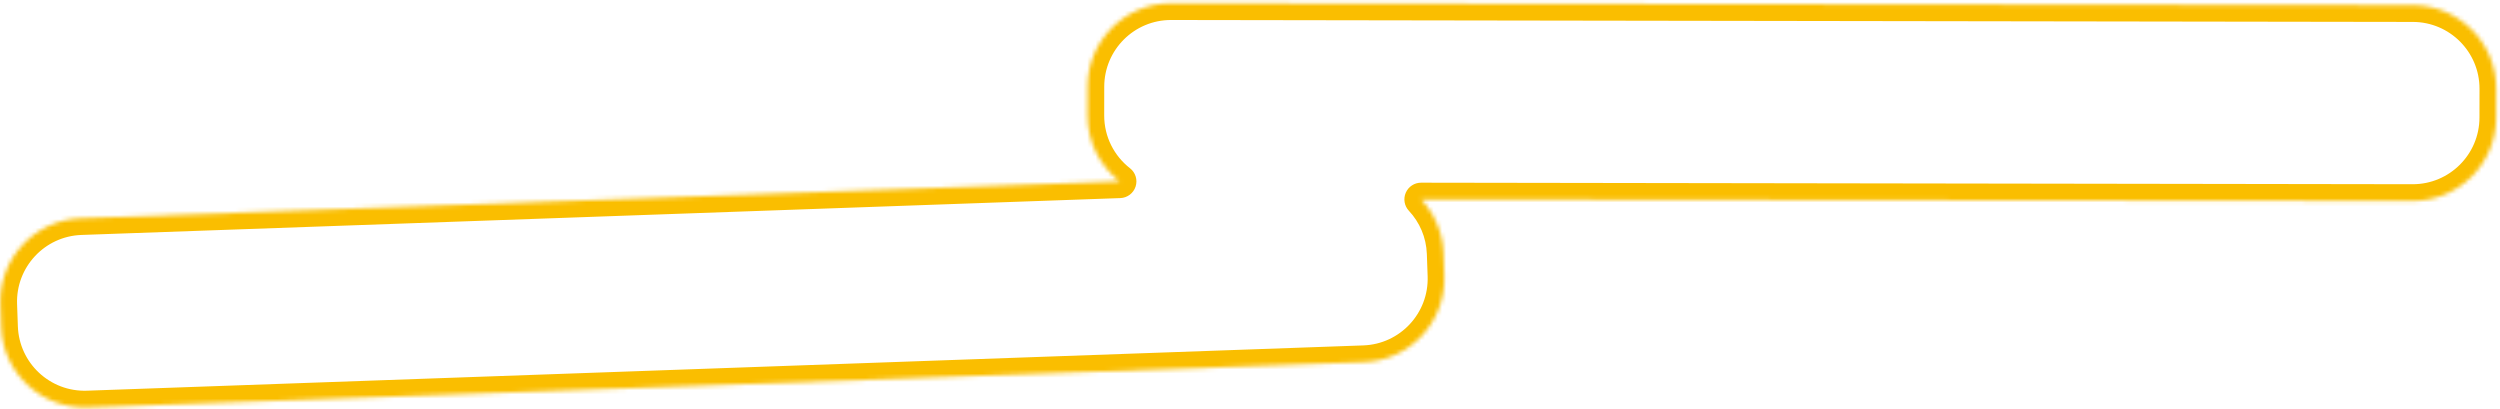 <svg width="599" height="98" viewBox="0 0 599 98" fill="none" xmlns="http://www.w3.org/2000/svg">
<mask id="path-1-inside-1_1912_6293" fill="white">
<path fill-rule="evenodd" clip-rule="evenodd" d="M280.609 0.79C269.563 0.773 260.595 9.713 260.577 20.759L260.567 27.646C260.557 34.074 263.58 39.798 268.286 43.464L19.372 52.296C8.333 52.688 -0.298 61.954 0.093 72.993L0.283 78.33C0.674 89.369 9.941 98 20.979 97.608L326.782 86.758C337.821 86.366 346.452 77.1 346.06 66.061L345.871 60.724C345.693 55.7 343.676 51.174 340.49 47.771L578.049 48.141C589.094 48.158 598.063 39.217 598.08 28.172L598.091 21.284C598.108 10.238 589.167 1.27 578.122 1.253L280.609 0.79Z"/>
</mask>
<path d="M260.577 20.759L256.577 20.752V20.753L260.577 20.759ZM280.609 0.79L280.615 -3.21L280.609 0.79ZM260.567 27.646L264.567 27.653V27.653L260.567 27.646ZM268.286 43.464L268.428 47.462C270.109 47.402 271.573 46.297 272.091 44.697C272.61 43.096 272.071 41.343 270.744 40.309L268.286 43.464ZM19.372 52.296L19.23 48.299L19.372 52.296ZM0.093 72.993L4.091 72.851L0.093 72.993ZM0.283 78.33L-3.715 78.472L0.283 78.33ZM20.979 97.608L20.837 93.611H20.837L20.979 97.608ZM326.782 86.758L326.64 82.76L326.782 86.758ZM346.06 66.061L342.063 66.203V66.203L346.06 66.061ZM345.871 60.724L349.869 60.582V60.582L345.871 60.724ZM340.49 47.771L340.496 43.771C338.901 43.768 337.457 44.714 336.822 46.177C336.186 47.639 336.48 49.34 337.57 50.505L340.49 47.771ZM578.049 48.141L578.042 52.141L578.049 48.141ZM598.08 28.172L594.08 28.166V28.166L598.08 28.172ZM598.091 21.284L602.091 21.29V21.29L598.091 21.284ZM578.122 1.253L578.128 -2.747L578.122 1.253ZM264.577 20.765C264.591 11.928 271.766 4.776 280.602 4.79L280.615 -3.21C267.36 -3.231 256.598 7.498 256.577 20.752L264.577 20.765ZM264.567 27.653L264.577 20.765L256.577 20.753L256.567 27.64L264.567 27.653ZM270.744 40.309C266.971 37.369 264.559 32.792 264.567 27.653L256.567 27.64C256.555 35.355 260.189 42.227 265.828 46.62L270.744 40.309ZM19.514 56.294L268.428 47.462L268.144 39.467L19.23 48.299L19.514 56.294ZM4.091 72.851C3.778 64.02 10.682 56.607 19.514 56.294L19.23 48.299C5.983 48.769 -4.374 59.888 -3.904 73.135L4.091 72.851ZM4.28 78.188L4.091 72.851L-3.904 73.135L-3.715 78.472L4.28 78.188ZM20.837 93.611C12.007 93.924 4.594 87.019 4.28 78.188L-3.715 78.472C-3.245 91.718 7.875 102.076 21.121 101.606L20.837 93.611ZM326.64 82.76L20.837 93.611L21.121 101.606L326.924 90.755L326.64 82.76ZM342.063 66.203C342.376 75.034 335.471 82.447 326.64 82.76L326.924 90.755C340.171 90.285 350.528 79.166 350.058 65.919L342.063 66.203ZM341.874 60.866L342.063 66.203L350.058 65.919L349.869 60.582L341.874 60.866ZM337.57 50.505C340.121 53.229 341.731 56.843 341.874 60.866L349.869 60.582C349.655 54.556 347.231 49.119 343.41 45.037L337.57 50.505ZM578.055 44.141L340.496 43.771L340.484 51.771L578.042 52.141L578.055 44.141ZM594.08 28.166C594.066 37.002 586.891 44.154 578.055 44.141L578.042 52.141C591.297 52.161 602.059 41.433 602.08 28.178L594.08 28.166ZM594.091 21.278L594.08 28.166L602.08 28.178L602.091 21.29L594.091 21.278ZM578.115 5.253C586.952 5.267 594.104 12.441 594.091 21.278L602.091 21.29C602.111 8.035 591.383 -2.727 578.128 -2.747L578.115 5.253ZM280.602 4.79L578.115 5.253L578.128 -2.747L280.615 -3.21L280.602 4.79Z" fill="#FABE00" mask="url(#path-1-inside-1_1912_6293)"/>
</svg>
